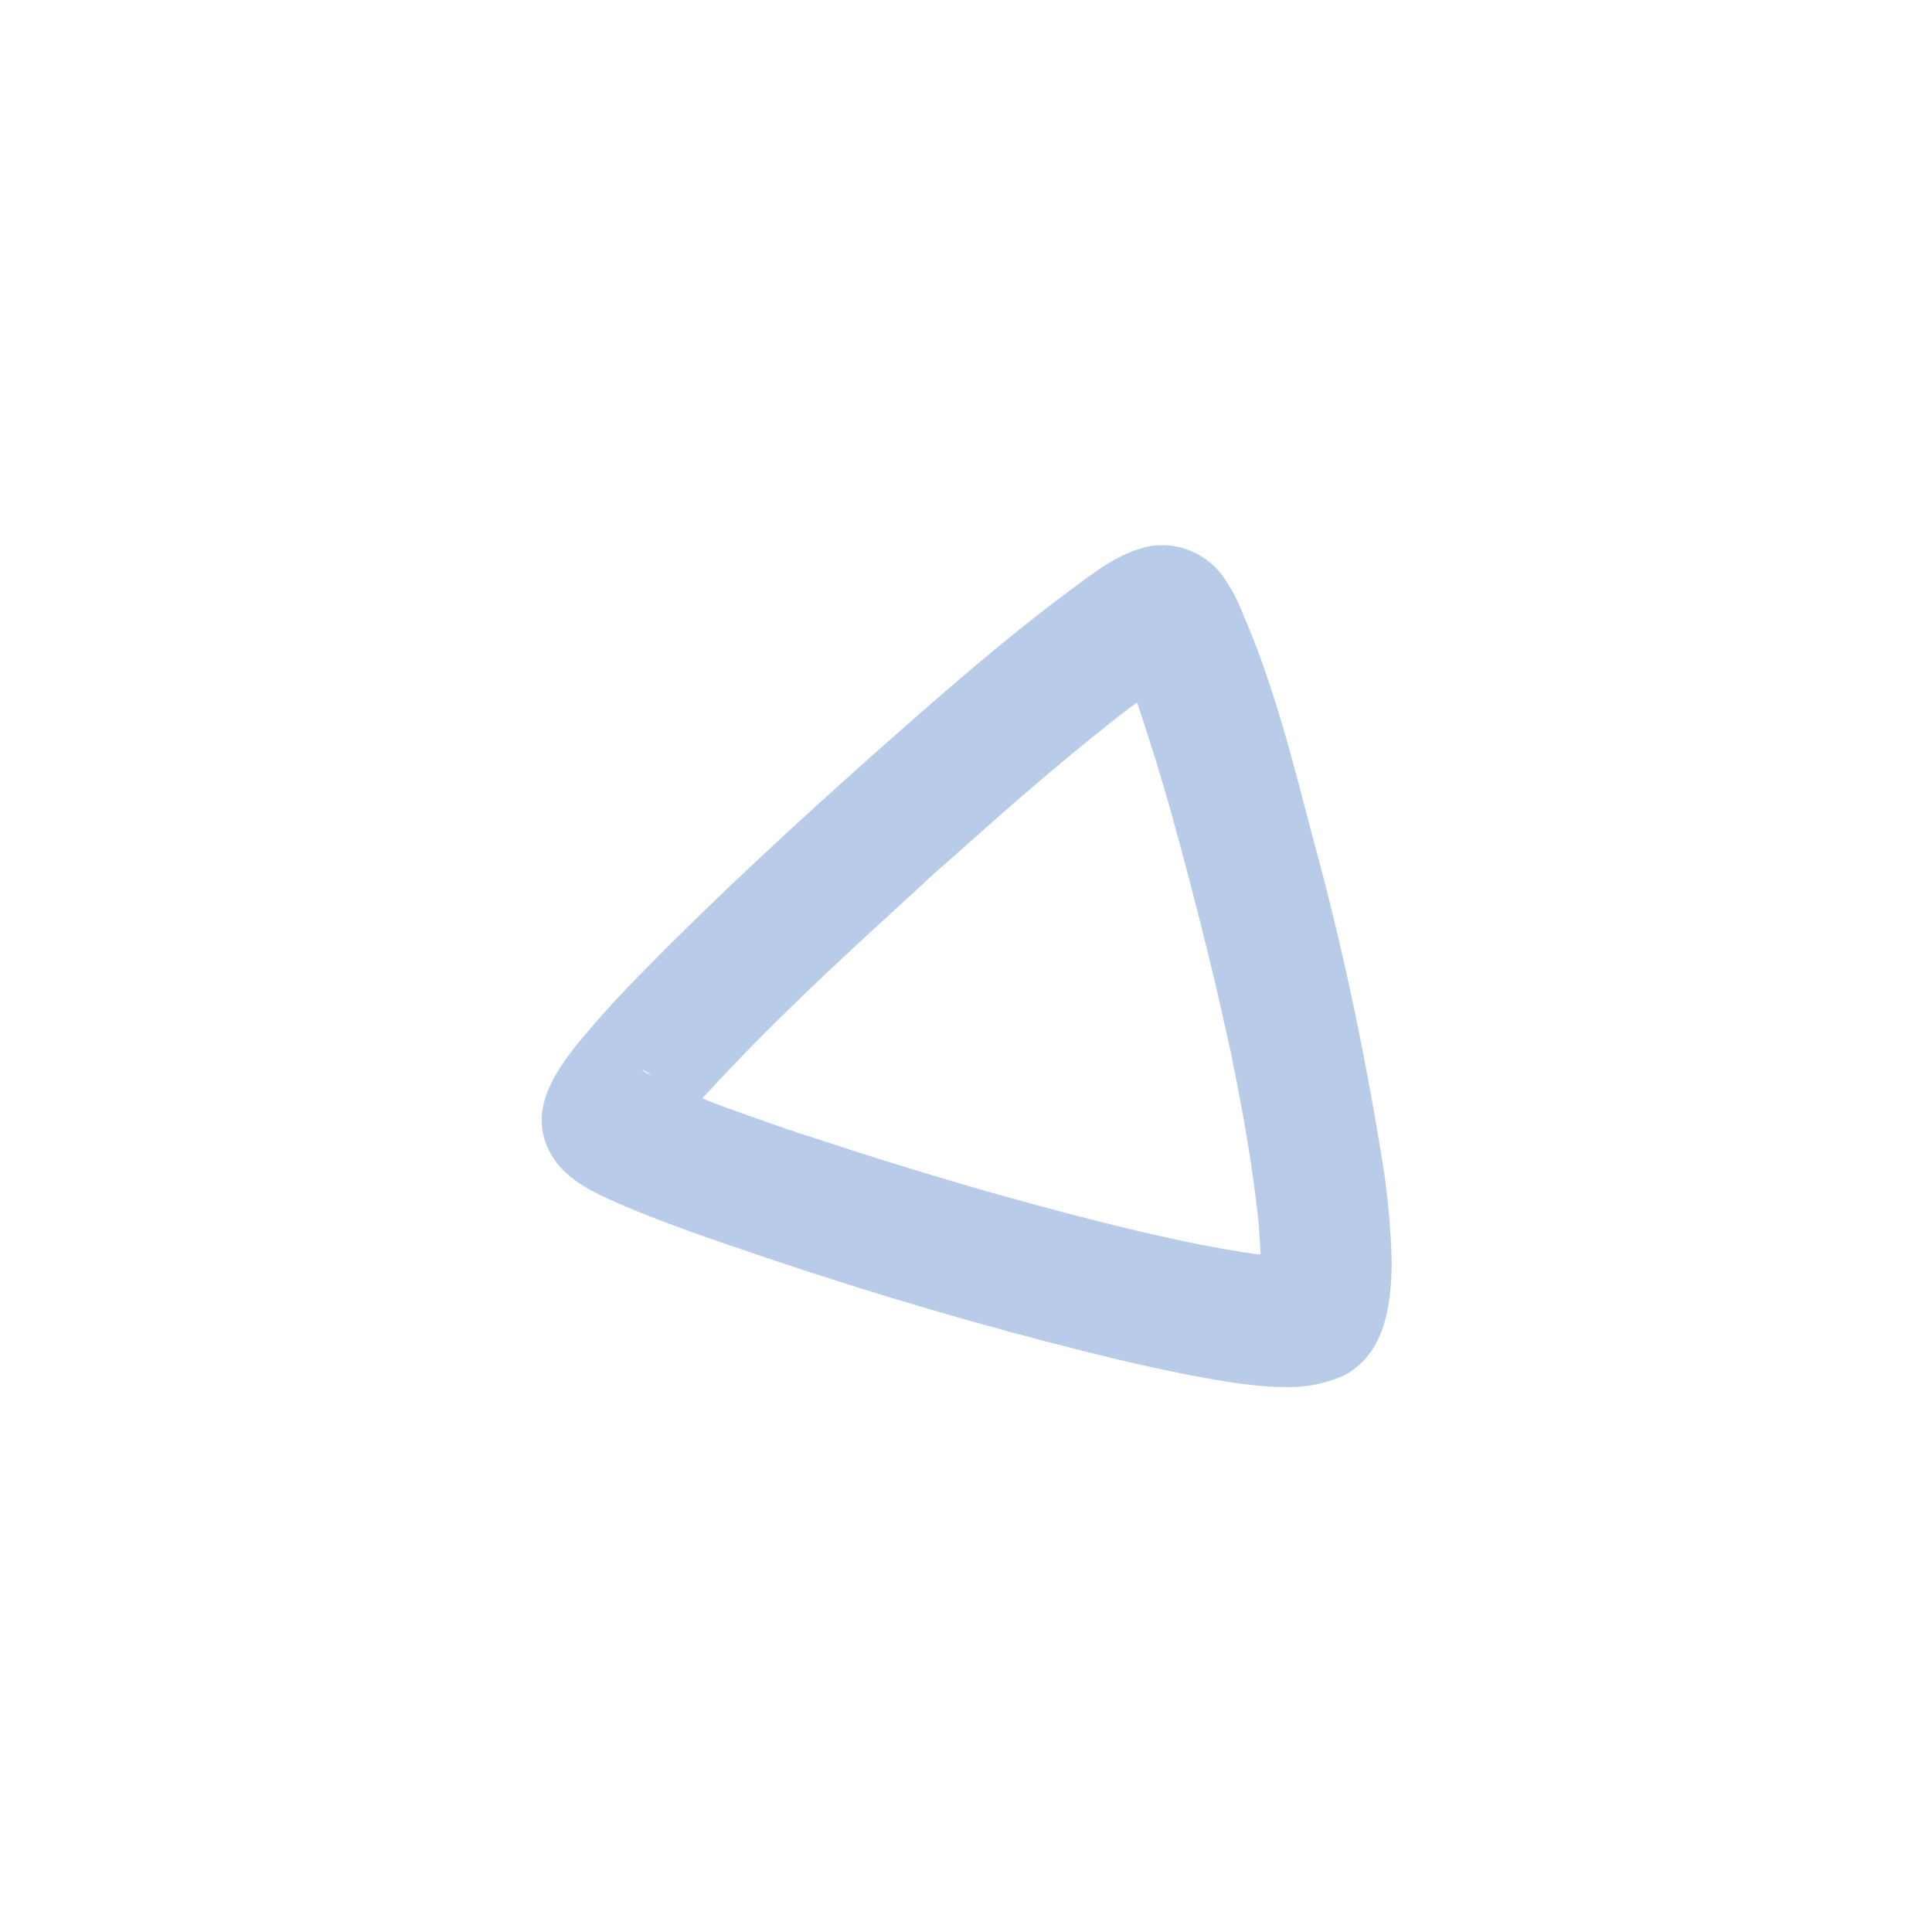 <?xml version="1.0" encoding="utf-8"?>
<!-- Generator: Adobe Illustrator 28.1.0, SVG Export Plug-In . SVG Version: 6.00 Build 0)  -->
<svg version="1.1" id="Layer_1" xmlns="http://www.w3.org/2000/svg" xmlns:xlink="http://www.w3.org/1999/xlink" x="0px" y="0px"
	 viewBox="0 0 280 280" style="enable-background:new 0 0 280 280;" xml:space="preserve">
<style type="text/css">
	.st0{fill:#B8CCEA;}
</style>
<g>
	<path class="st0" d="M114.9,163.9c0.1,0,0.2,0.1,0.3,0.1c0.1,0,0.1,0,0.2,0.1c0.1,0,0.2,0.1,0.4,0.1
		C115.7,164.2,115.2,164,114.9,163.9C114.8,163.9,114.9,163.9,114.9,163.9z"/>
	<path class="st0" d="M200.2,167.4c-2.5-15.3-5.7-30.5-9.8-45.5c-2.9-11-5.7-22.5-10.3-33c-0.7-1.9-1.7-3.7-2.8-5.3
		c-2.7-3.8-7.6-5.5-12-4.1c-3.5,1-6.8,3.5-9.6,5.6c-10.2,7.5-19.8,16-29.3,24.4c-11.2,10-22.3,20.2-32.8,30.9
		c-3.5,3.5-6.9,7.2-10,11c-3.5,4.4-6.9,9.7-4,15.4c2.1,4.2,6.6,6.1,10.7,7.9c5.2,2.2,10.5,4.1,15.8,5.9c15.1,5.2,30.4,9.9,45.8,13.9
		c6.6,1.7,13.3,3.4,20.1,4.7c5.2,1,10.6,2,15.9,1.8c1.9-0.1,3.8-0.5,5.5-1.1c0.8-0.3,1.6-0.6,2.3-1.1l0,0c0,0,0.1,0,0.1-0.1
		c0.5-0.3,1-0.7,1.4-1.1c3.8-3.5,4.4-9.4,4.5-14.2C201.6,178,201.1,172.7,200.2,167.4z M93.7,155.5c-1.1-0.6-0.5-0.7,0.7,0.4
		C94.1,155.7,93.9,155.6,93.7,155.5z M182.3,181.8c-5.7-0.8-11.4-2-17-3.3c-14.3-3.4-28.5-7.5-42.5-12c-1.7-0.6-3.4-1.1-5.2-1.7
		c-0.6-0.2-1.3-0.4-1.9-0.6l0,0c-0.2-0.1-0.4-0.1-0.5-0.2c-0.3-0.1-0.6-0.2-0.9-0.3c-0.5-0.2,0,0,0.5,0.2c-2.9-1-5.7-2-8.5-3
		c-1.5-0.5-3-1.1-4.5-1.7c0.3-0.4,0.6-0.7,1-1.1c8.7-9.5,18.2-18.3,27.7-27c1.4-1.3,2.8-2.5,4.1-3.8c0.6-0.5,1.2-1.1,1.8-1.6
		l0.7-0.6c2.7-2.4,5.3-4.7,8-7.1c4.7-4.1,9.5-8.2,14.4-12.1c1.7-1.4,3.5-2.8,5.3-4.1c1.8,5.4,3.5,10.8,5,16.2
		c1.9,6.9,3.7,13.7,5.4,20.7c0.9,3.6,1.7,7.2,2.5,10.8c0.4,1.7,0.8,3.5,1.1,5.2c0.1,0.3,0.1,0.6,0.2,0.9c0.1,0.7,0.3,1.4,0.4,2.1
		c1.2,6.1,2.2,12.3,2.9,18.5c0.2,1.8,0.3,3.7,0.4,5.5C182.6,181.8,182.5,181.8,182.3,181.8z"/>
</g>
</svg>
